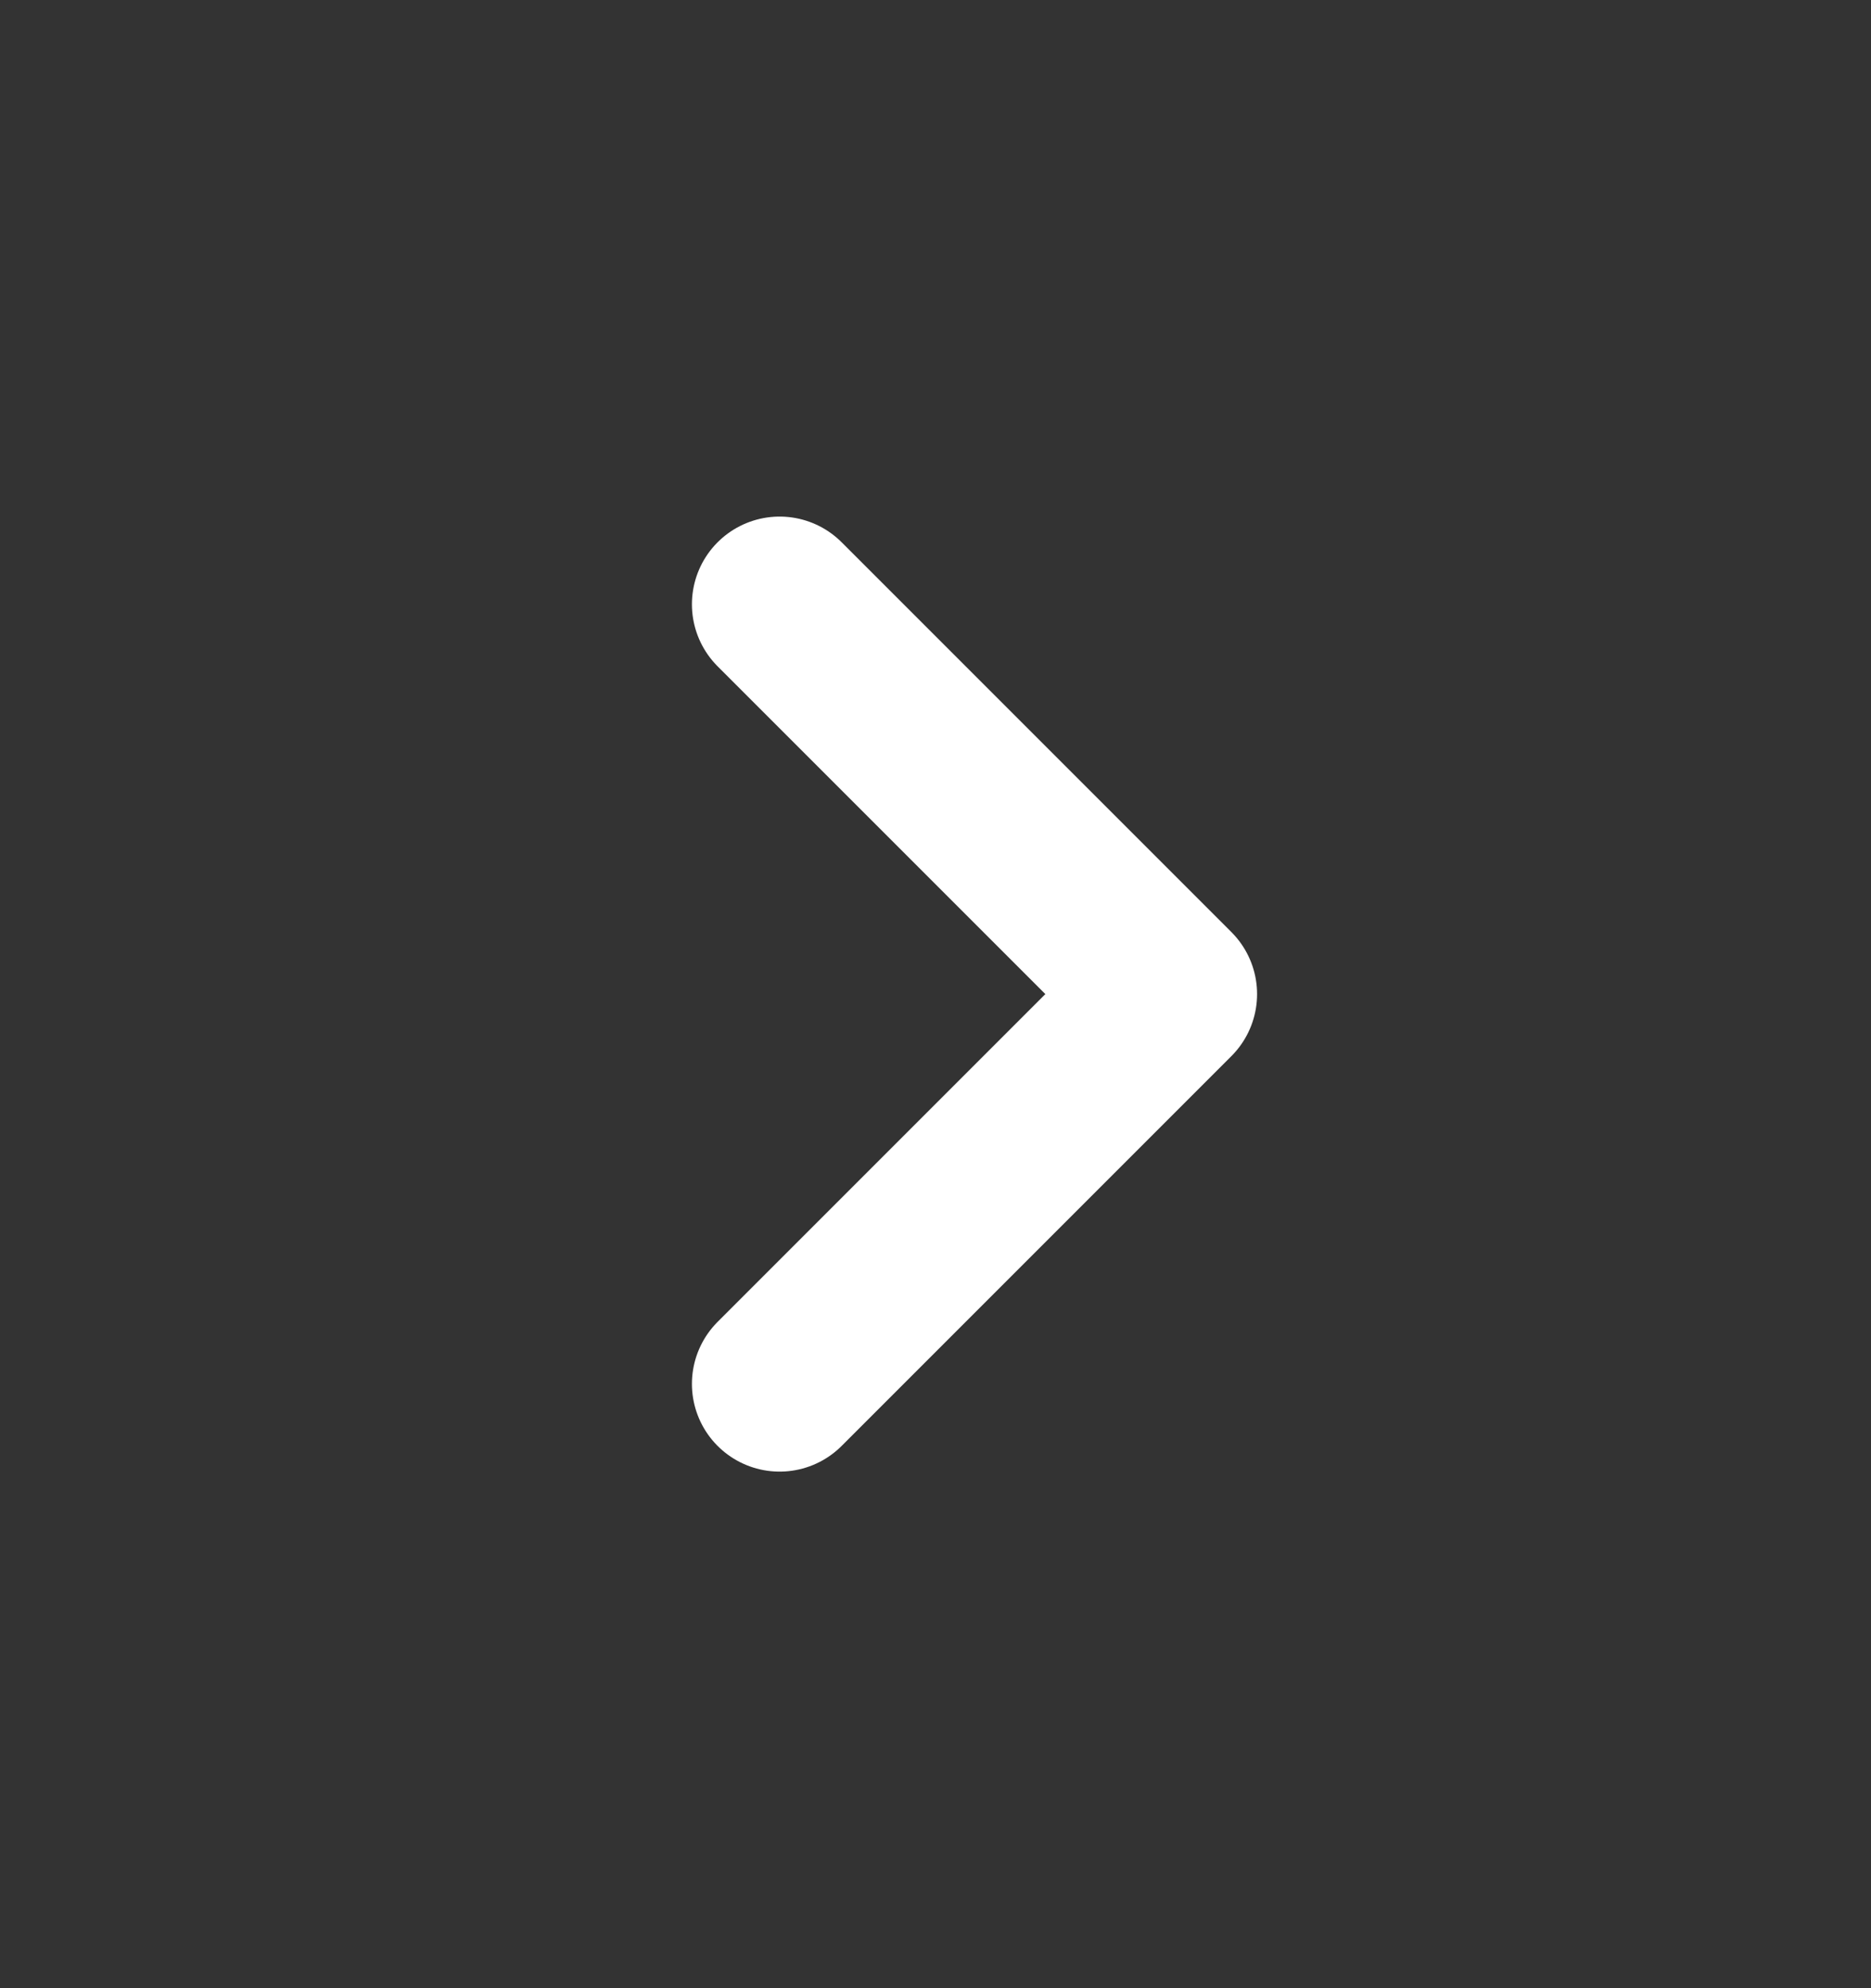 <svg width="16" height="17" viewBox="0 0 16 17" fill="none" xmlns="http://www.w3.org/2000/svg">
<rect x="0" y="0" width="16" height="17" fill="#333333" stroke="none"/>
<path d="M6.667 11.833L10 8.5L6.667 5.167" stroke="white" stroke-width="1.5" stroke-linecap="round" stroke-linejoin="round"/>
</svg>
